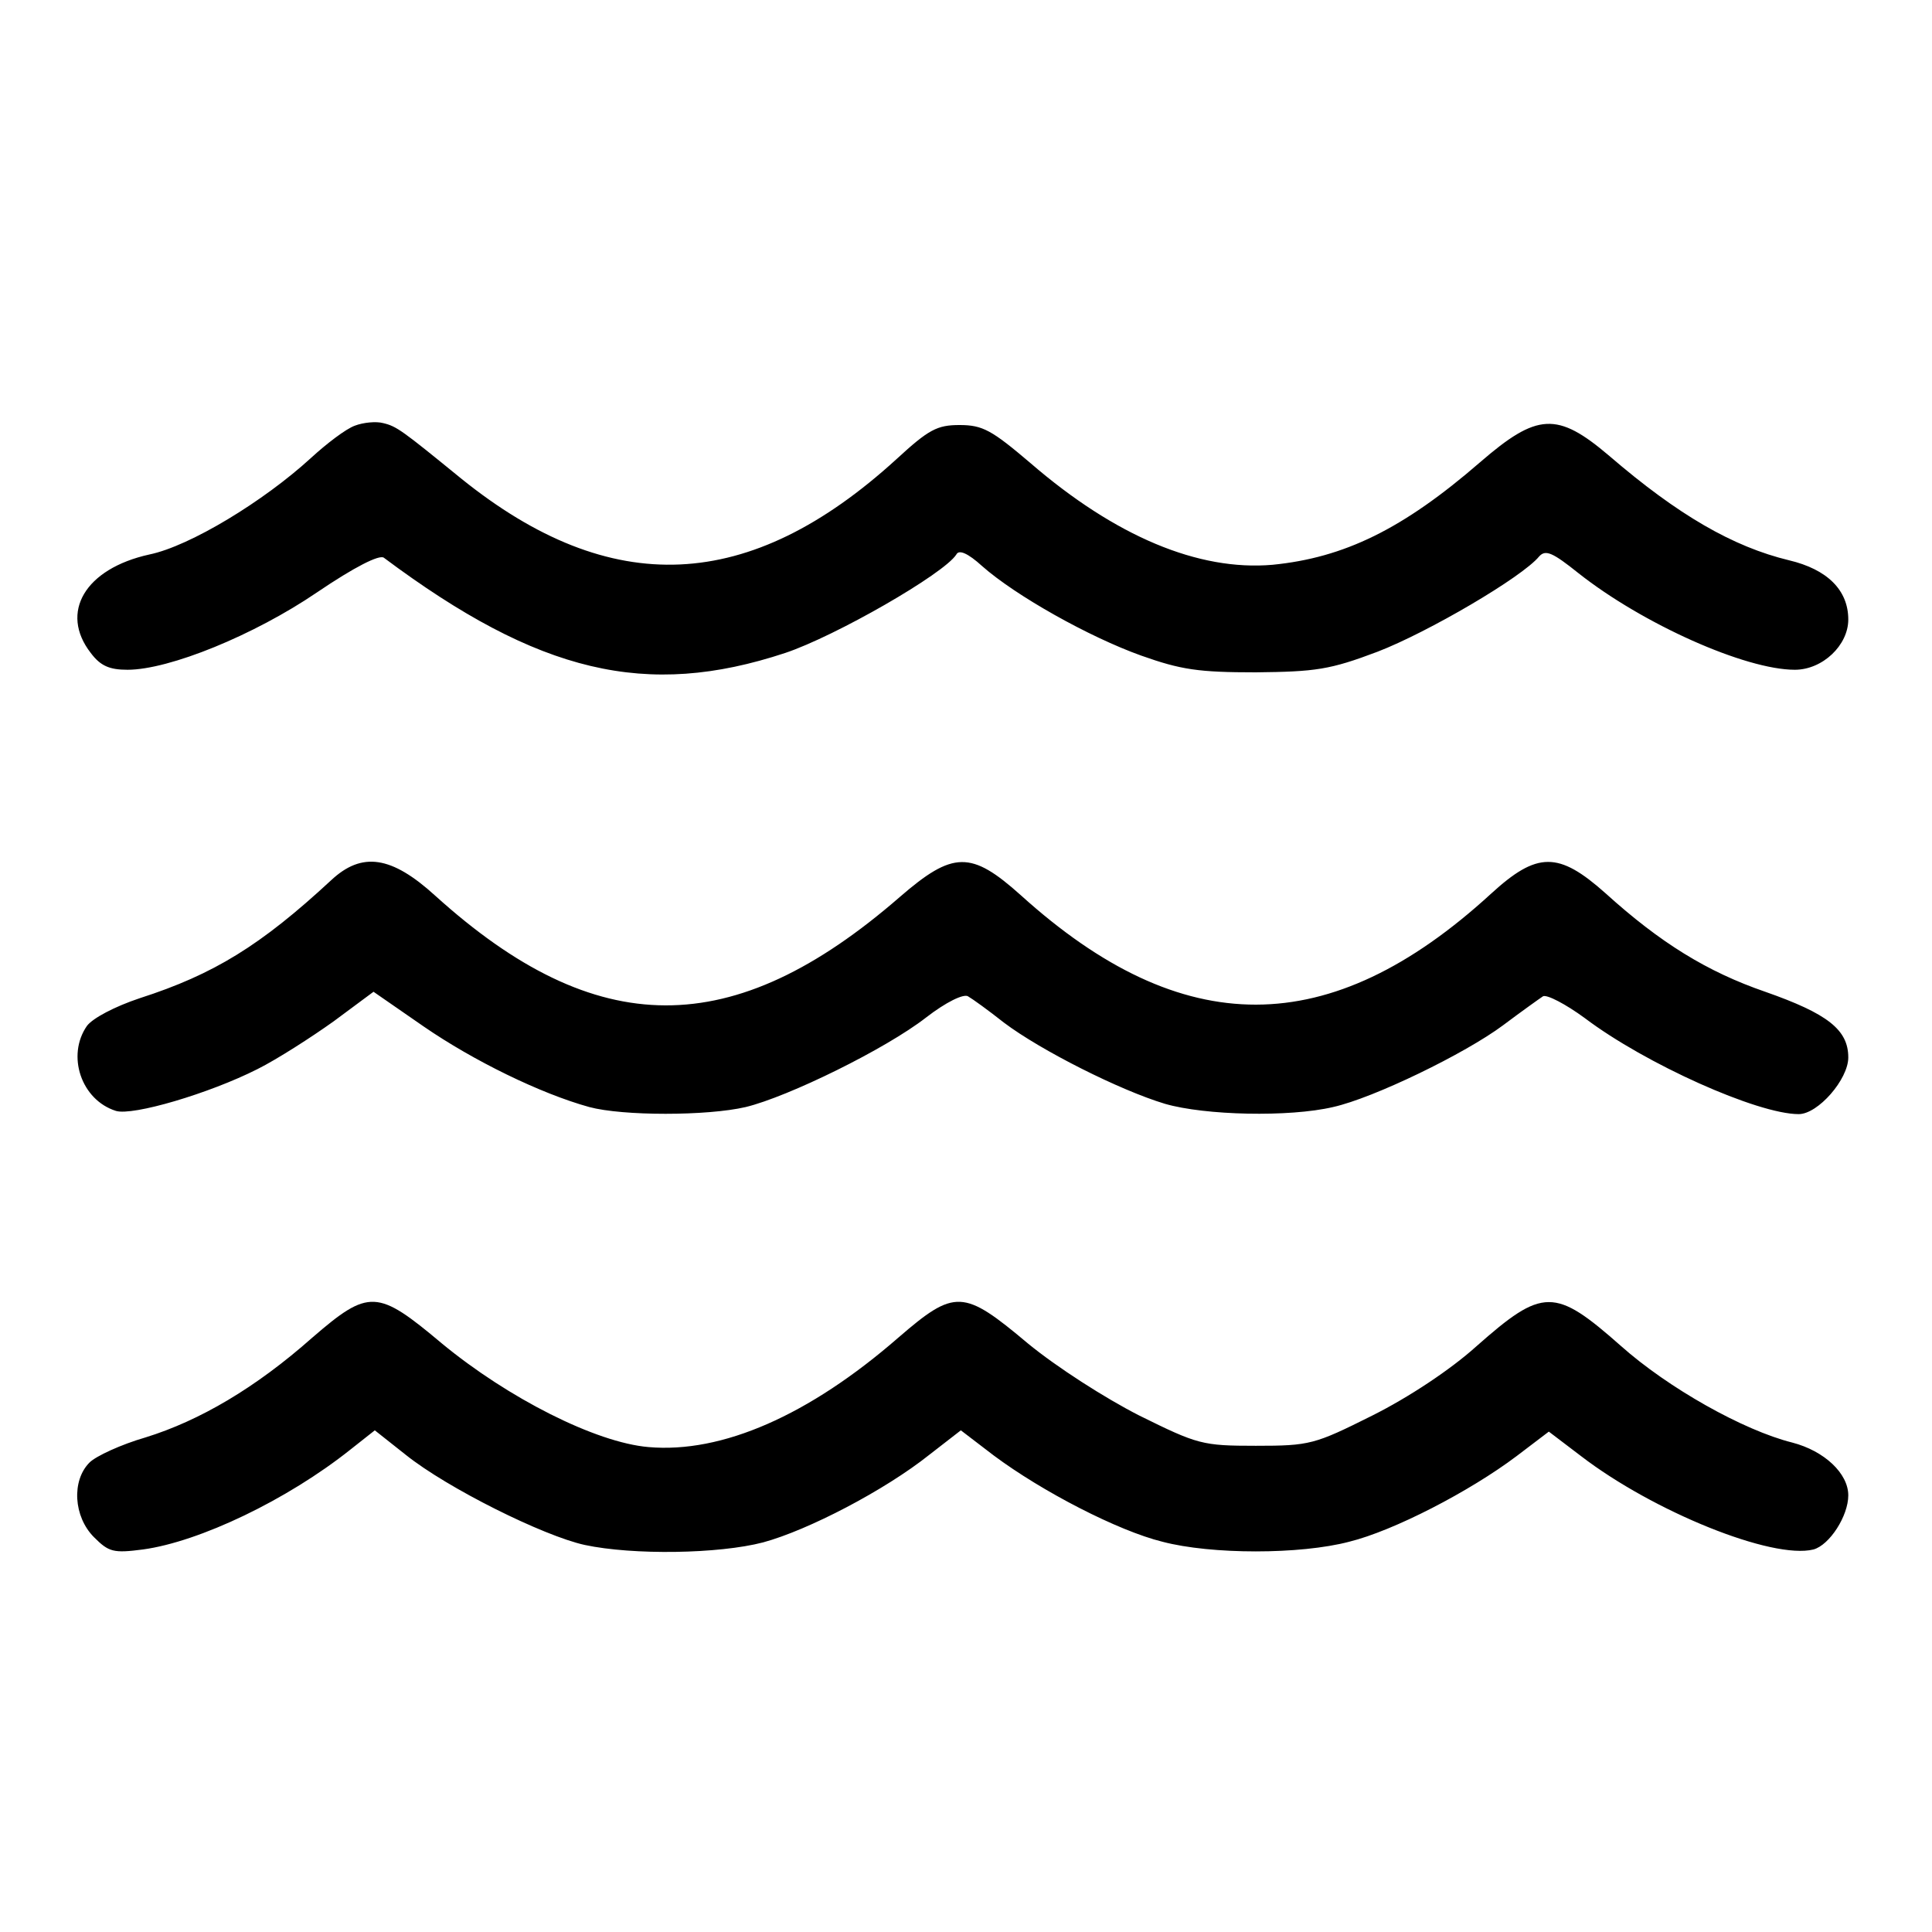 <?xml version="1.0" standalone="no"?>
<!DOCTYPE svg PUBLIC "-//W3C//DTD SVG 20010904//EN"
 "http://www.w3.org/TR/2001/REC-SVG-20010904/DTD/svg10.dtd">
<svg version="1.0" xmlns="http://www.w3.org/2000/svg"
 width="300pt" height="300pt" viewBox="0 0 300 300"
 preserveAspectRatio="xMidYMid meet">
<g transform="translate(0,300) scale(0.1,-0.1)"
fill="#000000" stroke="none">
<path d="M551 2339 c-14 -5 -44 -28 -68 -50 -73 -67 -188 -137 -251 -150 -100
-22 -140 -90 -91 -153 15 -20 29 -26 57 -26 65 0 197 54 294 120 59 40 97 59
104 54 241 -180 408 -219 623 -148 78 26 247 123 266 153 4 8 18 2 40 -18 52
-46 166 -110 247 -139 62 -22 89 -26 178 -26 93 1 115 4 189 32 78 30 225 116
251 148 10 11 21 6 61 -26 100 -79 259 -150 336 -150 43 0 83 38 83 78 0 46
-33 78 -92 92 -87 21 -172 70 -279 162 -81 69 -112 67 -201 -10 -120 -104
-211 -148 -322 -159 -115 -10 -244 44 -376 158 -60 51 -74 59 -110 59 -35 0
-48 -7 -98 -53 -228 -208 -443 -218 -676 -30 -92 75 -100 81 -121 86 -11 3
-31 1 -44 -4z"/>
<path d="M514 1633 c-109 -101 -182 -146 -297 -183 -39 -13 -73 -31 -82 -43
-32 -46 -9 -115 45 -132 26 -8 145 27 220 65 30 15 83 49 118 74 l62 46 78
-54 c77 -53 181 -104 257 -125 52 -14 183 -14 243 0 66 16 217 90 280 139 31
24 58 37 65 33 7 -4 32 -22 56 -41 57 -43 180 -105 250 -126 62 -18 193 -21
261 -5 63 14 205 83 264 127 28 21 56 41 62 45 6 3 35 -12 65 -34 94 -71 268
-149 332 -149 30 0 77 54 77 88 0 43 -32 68 -129 102 -90 31 -163 76 -248 153
-73 65 -106 65 -178 -1 -250 -229 -479 -229 -730 -2 -77 69 -105 69 -188 -3
-259 -225 -471 -224 -721 2 -68 62 -114 69 -162 24z"/>
<path d="M485 923 c-88 -78 -175 -129 -259 -155 -38 -11 -77 -29 -87 -39 -28
-28 -25 -84 7 -116 23 -23 30 -25 76 -19 88 12 224 77 322 155 l38 30 48 -38
c65 -52 214 -126 278 -140 75 -16 208 -14 277 4 70 19 189 81 258 136 l49 38
51 -39 c75 -56 193 -117 262 -134 76 -20 214 -20 290 0 69 17 187 78 260 133
l50 38 50 -38 c112 -86 297 -161 361 -145 25 7 54 52 54 84 0 34 -37 69 -87
82 -76 19 -193 85 -266 150 -103 91 -121 91 -225 -1 -40 -36 -105 -79 -161
-107 -90 -45 -97 -47 -181 -47 -83 0 -90 2 -181 47 -53 27 -128 75 -173 112
-100 84 -113 85 -201 9 -139 -121 -274 -180 -388 -170 -82 7 -218 76 -321 161
-100 84 -113 85 -201 9z"/>
</g>
</svg>
